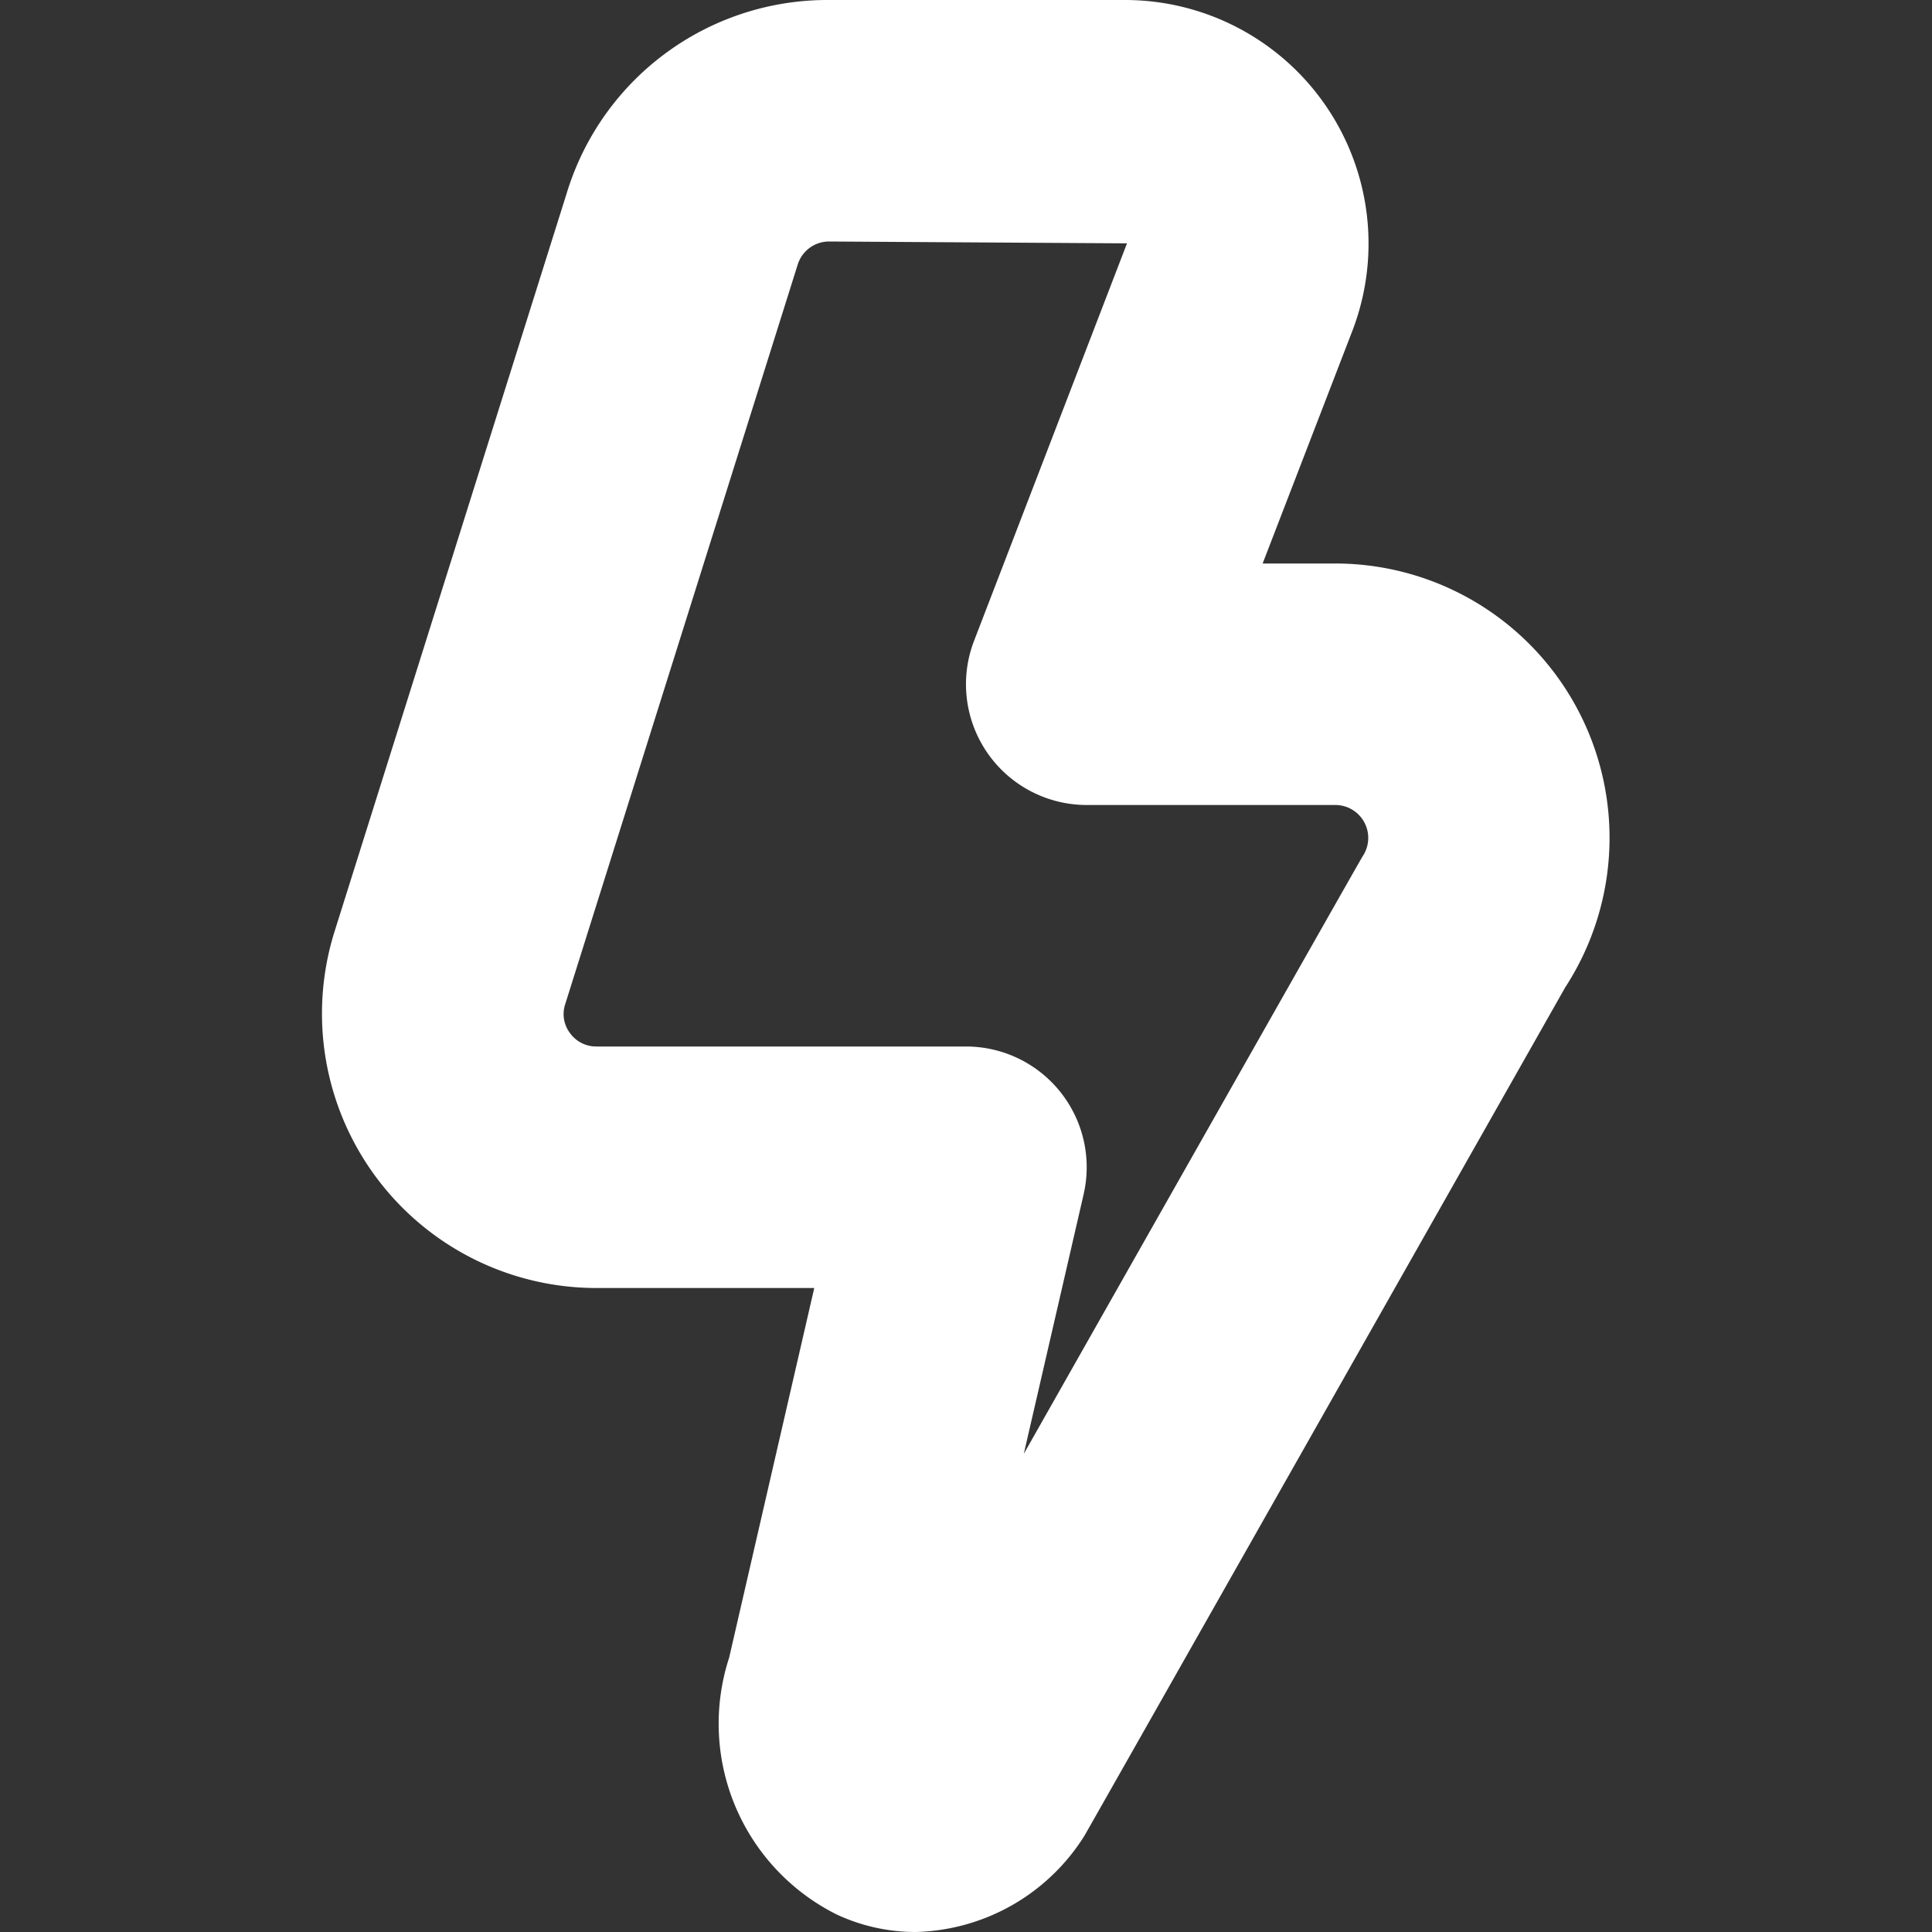<?xml version="1.0" encoding="UTF-8"?>
<svg xmlns="http://www.w3.org/2000/svg" id="Layer_1" data-name="Layer 1" viewBox="0 0 24 24" width="512" height="512"><rect x="0" y="0" width="24" height="24" fill="#333333" stroke="none"/><path d="M11.371,24a2.318,2.318,0,0,1-.978-.218,2.649,2.649,0,0,1-1.335-3.191L10.115,16H7.41a3.409,3.409,0,0,1-3.263-4.4l2.893-9.2A3.385,3.385,0,0,1,10.3,0h3.674a3.026,3.026,0,0,1,2.834,4.088L15.685,7h.9a3.408,3.408,0,0,1,2.859,5.265s-5.955,10.513-5.975,10.543A2.547,2.547,0,0,1,11.371,24ZM10.3,3a.408.408,0,0,0-.392.291l-2.892,9.2a.393.393,0,0,0,.068.347A.4.4,0,0,0,7.41,13H12a1.5,1.5,0,0,1,1.461,1.837l-.743,3.223s4.185-7.388,4.208-7.421A.409.409,0,0,0,16.588,10H13.5a1.5,1.5,0,0,1-1.4-2.039L14,3.023Z" fill="#fff"/></svg>
